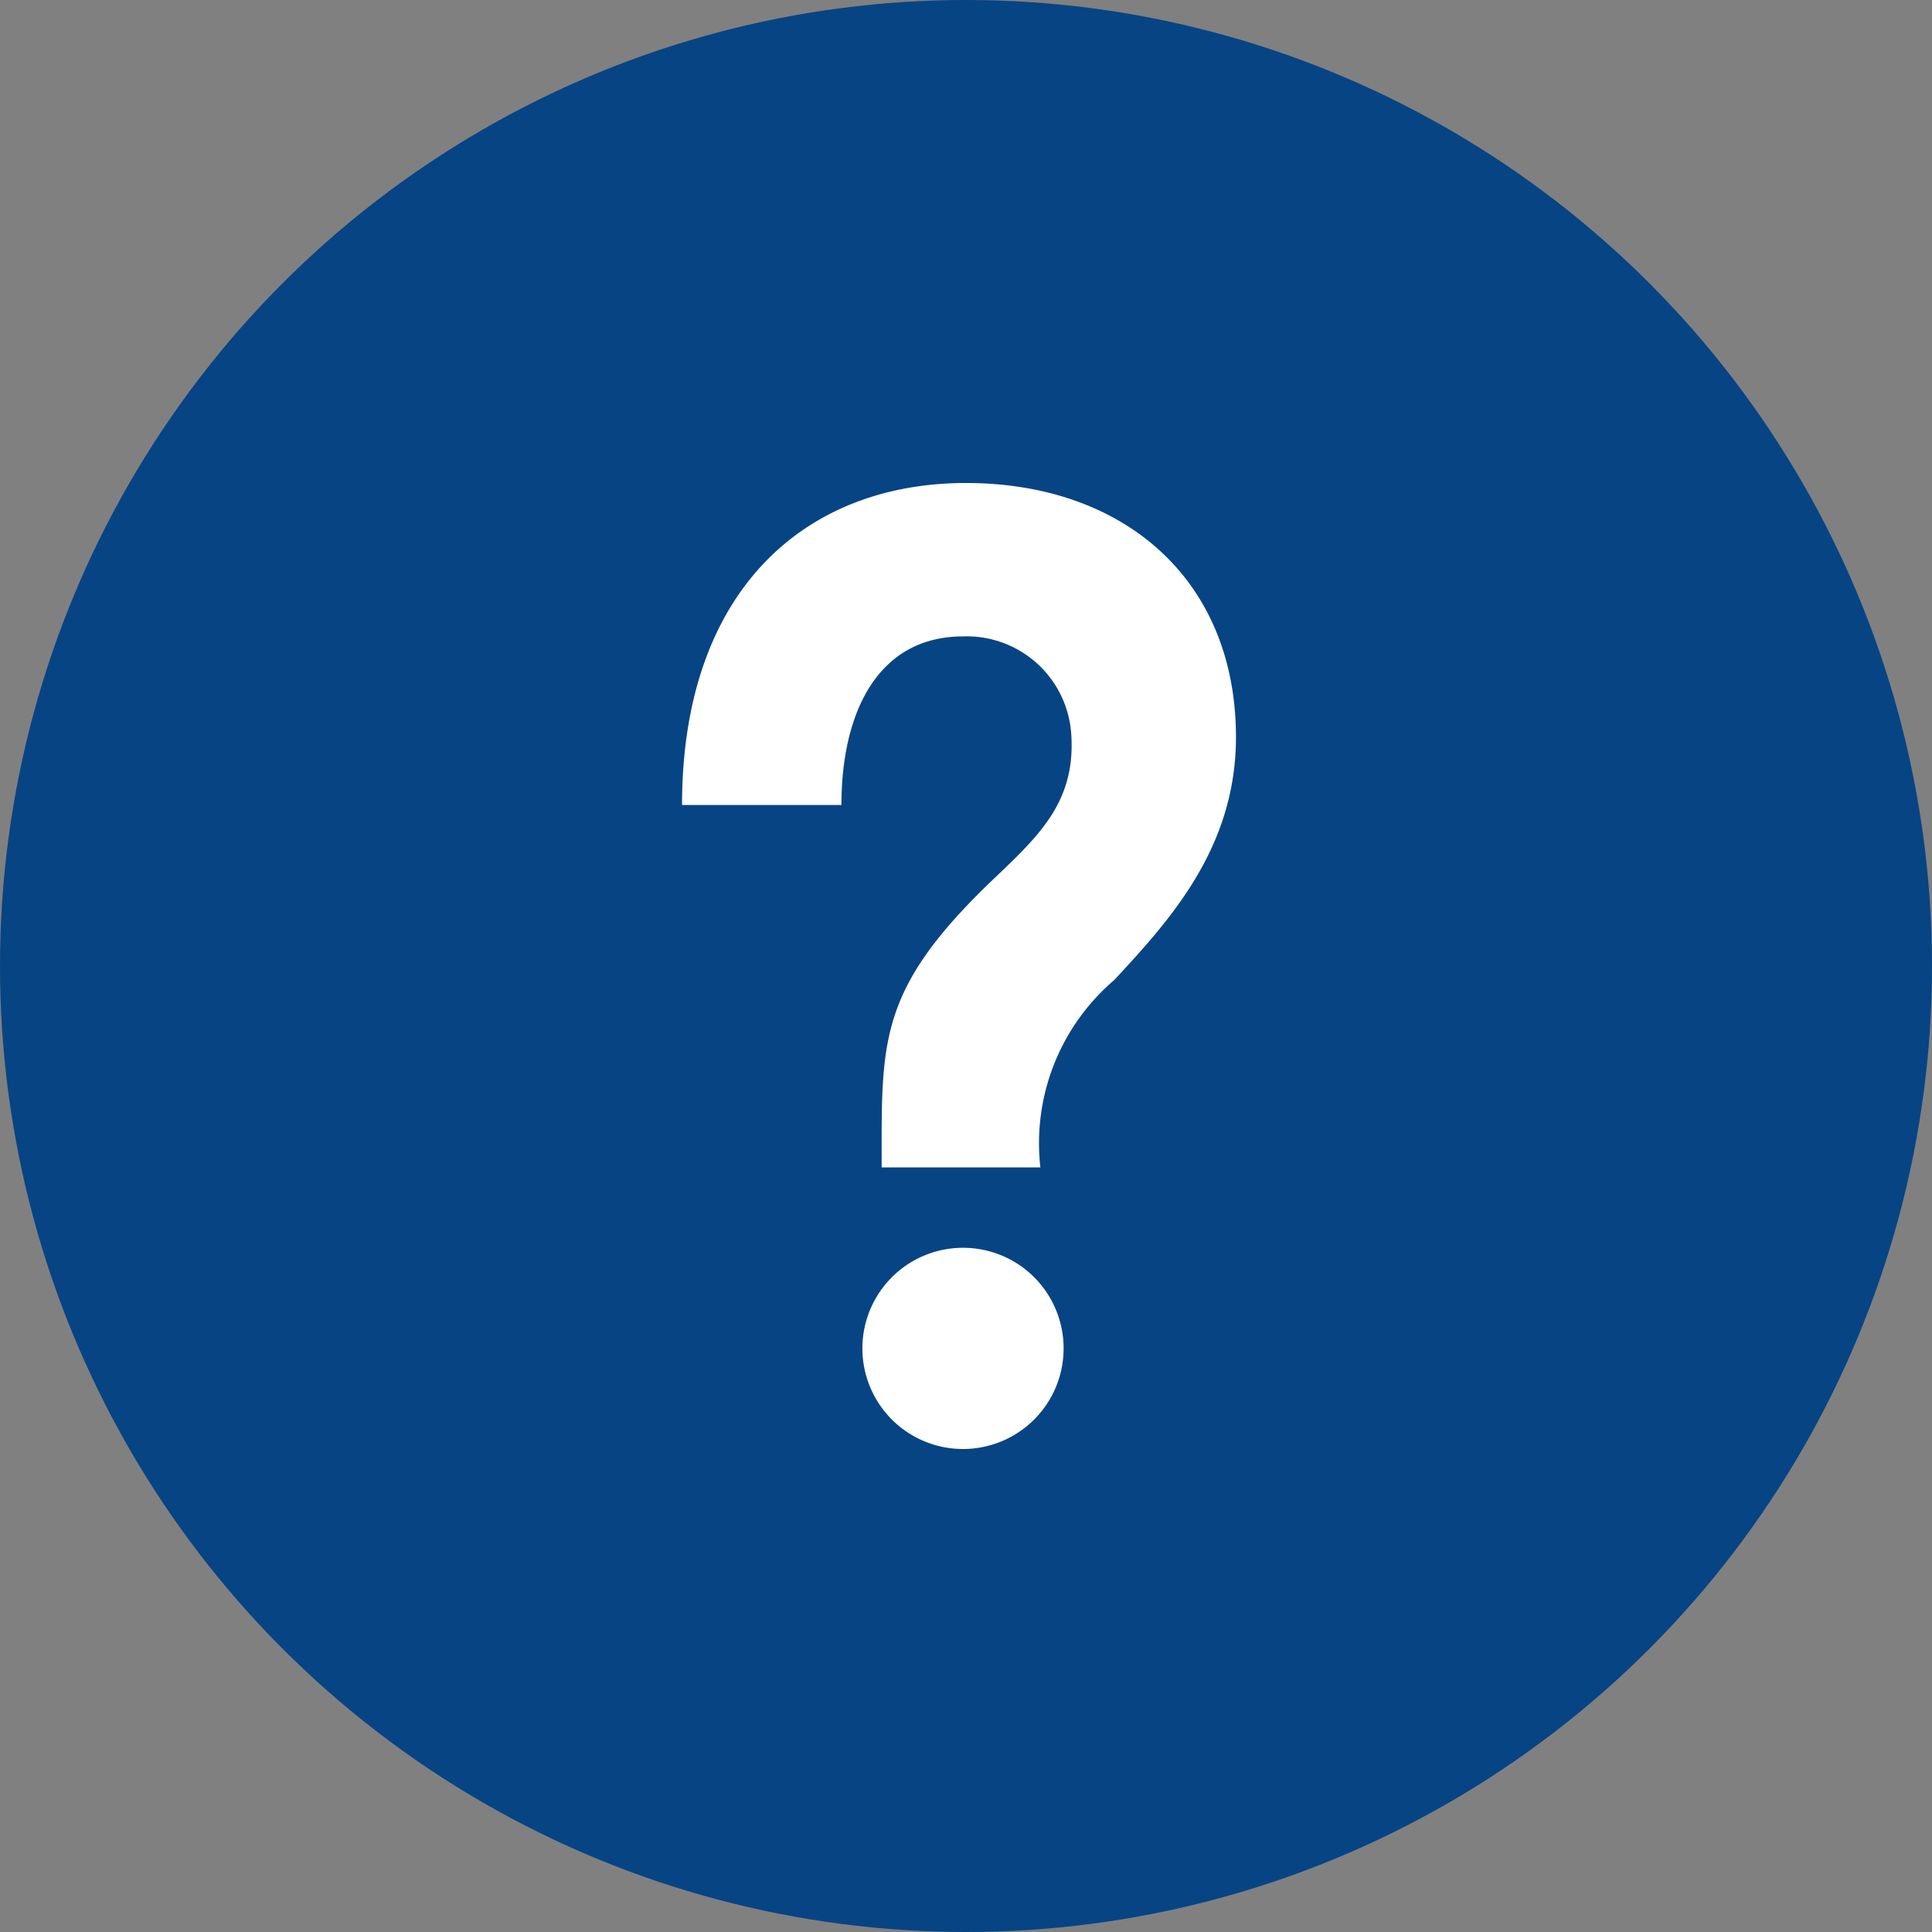 <svg xmlns="http://www.w3.org/2000/svg" width="40" height="40"><rect width="100%" height="100%" fill="#808080" stroke="none"/><g id="question" transform="translate(-16 -27.999)"><circle id="楕円形_17" data-name="楕円形 17" cx="20" cy="20" r="20" transform="translate(16 27.999)" fill="#074484"/><path id="iconmonstr-help-1" d="M13.021 17.917a2.083 2.083 0 11-2.083-2.083 2.082 2.082 0 012.083 2.083zM11 0C7.647 0 5.121 2.244 5.121 6.667h3.3c0-1.92.755-3.491 2.52-3.491a2.168 2.168 0 012.237 2.009c.1 1.388-.639 2.092-1.577 2.985-2.437 2.317-2.347 3.374-2.347 6h3.286a4.441 4.441 0 011.532-3.882c1.109-1.2 2.488-2.685 2.517-4.952C16.624 2.029 14.293 0 11 0z" transform="translate(25 37.999)" fill="#fff"/></g></svg>